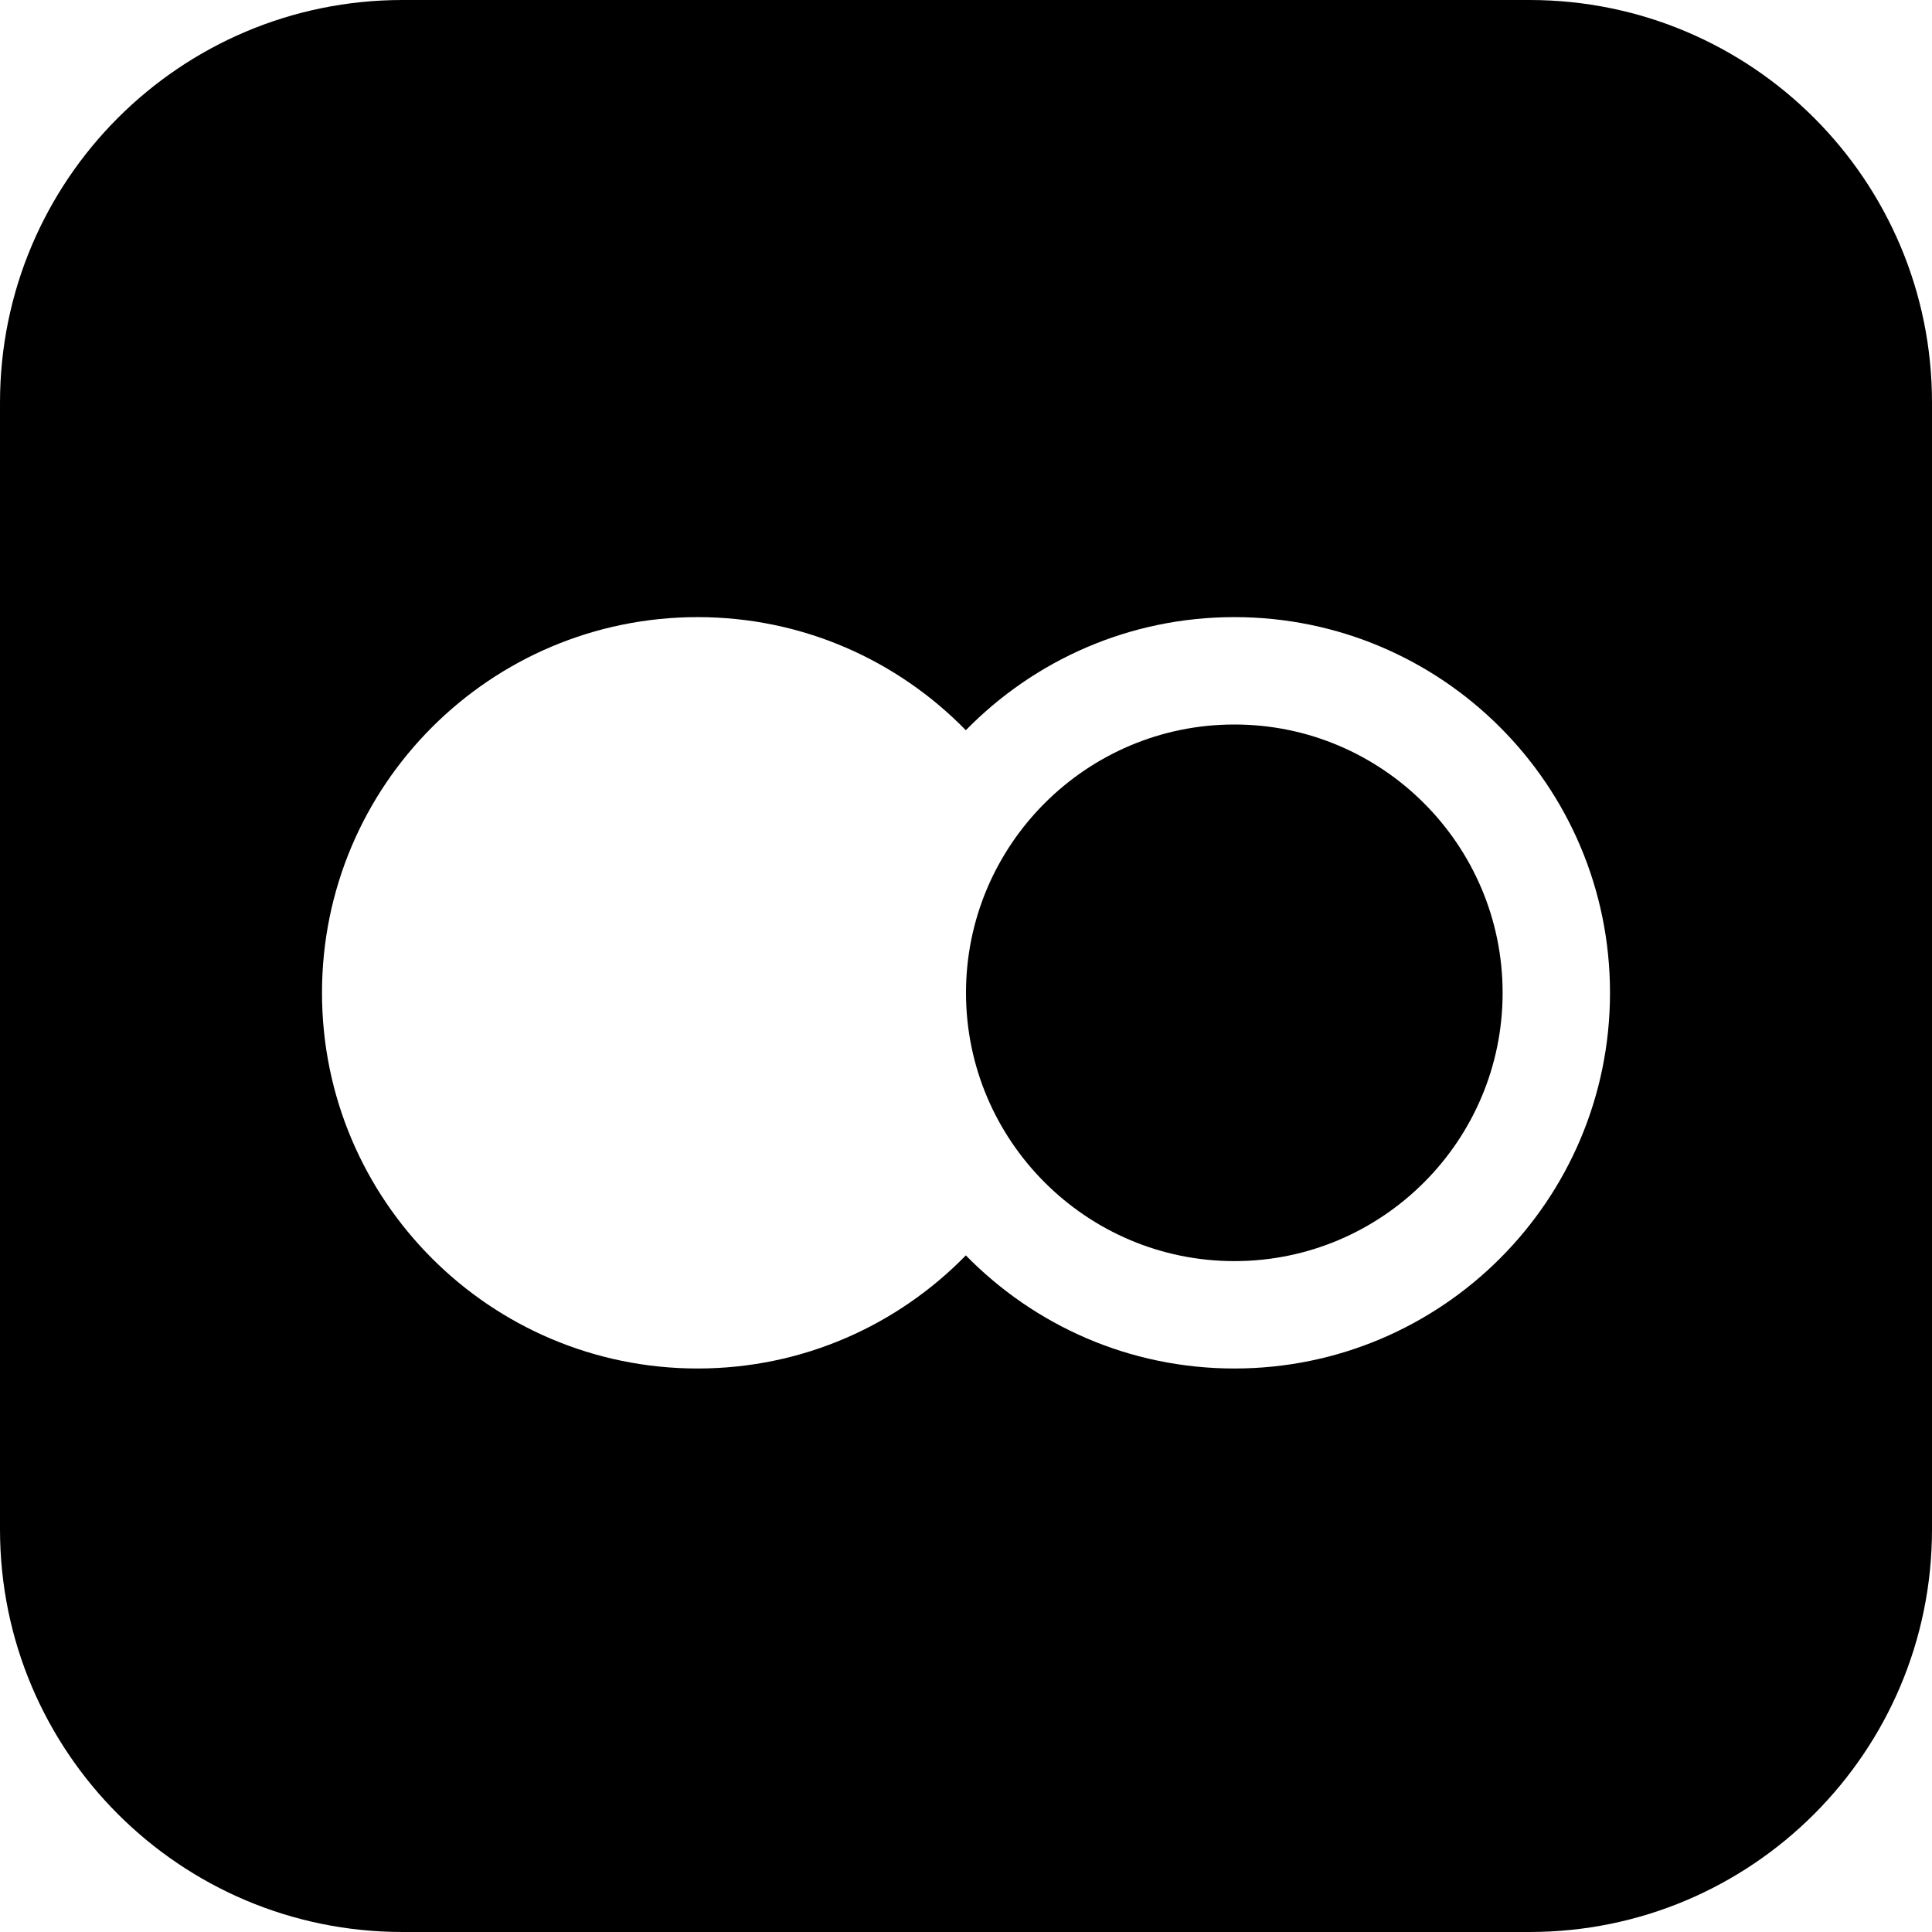 <svg style="width:24px;height:24px" height="24" width="24" viewBox="0 0 24 24" xmlns="http://www.w3.org/2000/svg">
<path d="M18.666 12.333c0 1.838-1.494 3.333-3.332
3.333s-3.334-1.495-3.334-3.333 1.496-3.333 3.334-3.333
3.332 1.496 3.332
3.333zm5.334-7.333v14c0 2.761-2.238 5-5 5h-14c-2.761
0-5-2.239-5-5v-14c0-2.761 2.239-5 5-5h14c2.762 0 5 2.239
5
5zm-4
7.333c0-2.578-2.09-4.667-4.666-4.667-1.309
0-2.488.539-3.336
1.405-.846-.866-2.024-1.405-3.332-1.405-2.576.001-4.666
2.09-4.666
4.667s2.09 4.667 4.666 4.667c1.308 0 2.486-.539
3.332-1.405.848.866 2.027
1.405 3.336 1.405 2.576 0 4.666-2.089 4.666-4.667z"></path>
</svg>